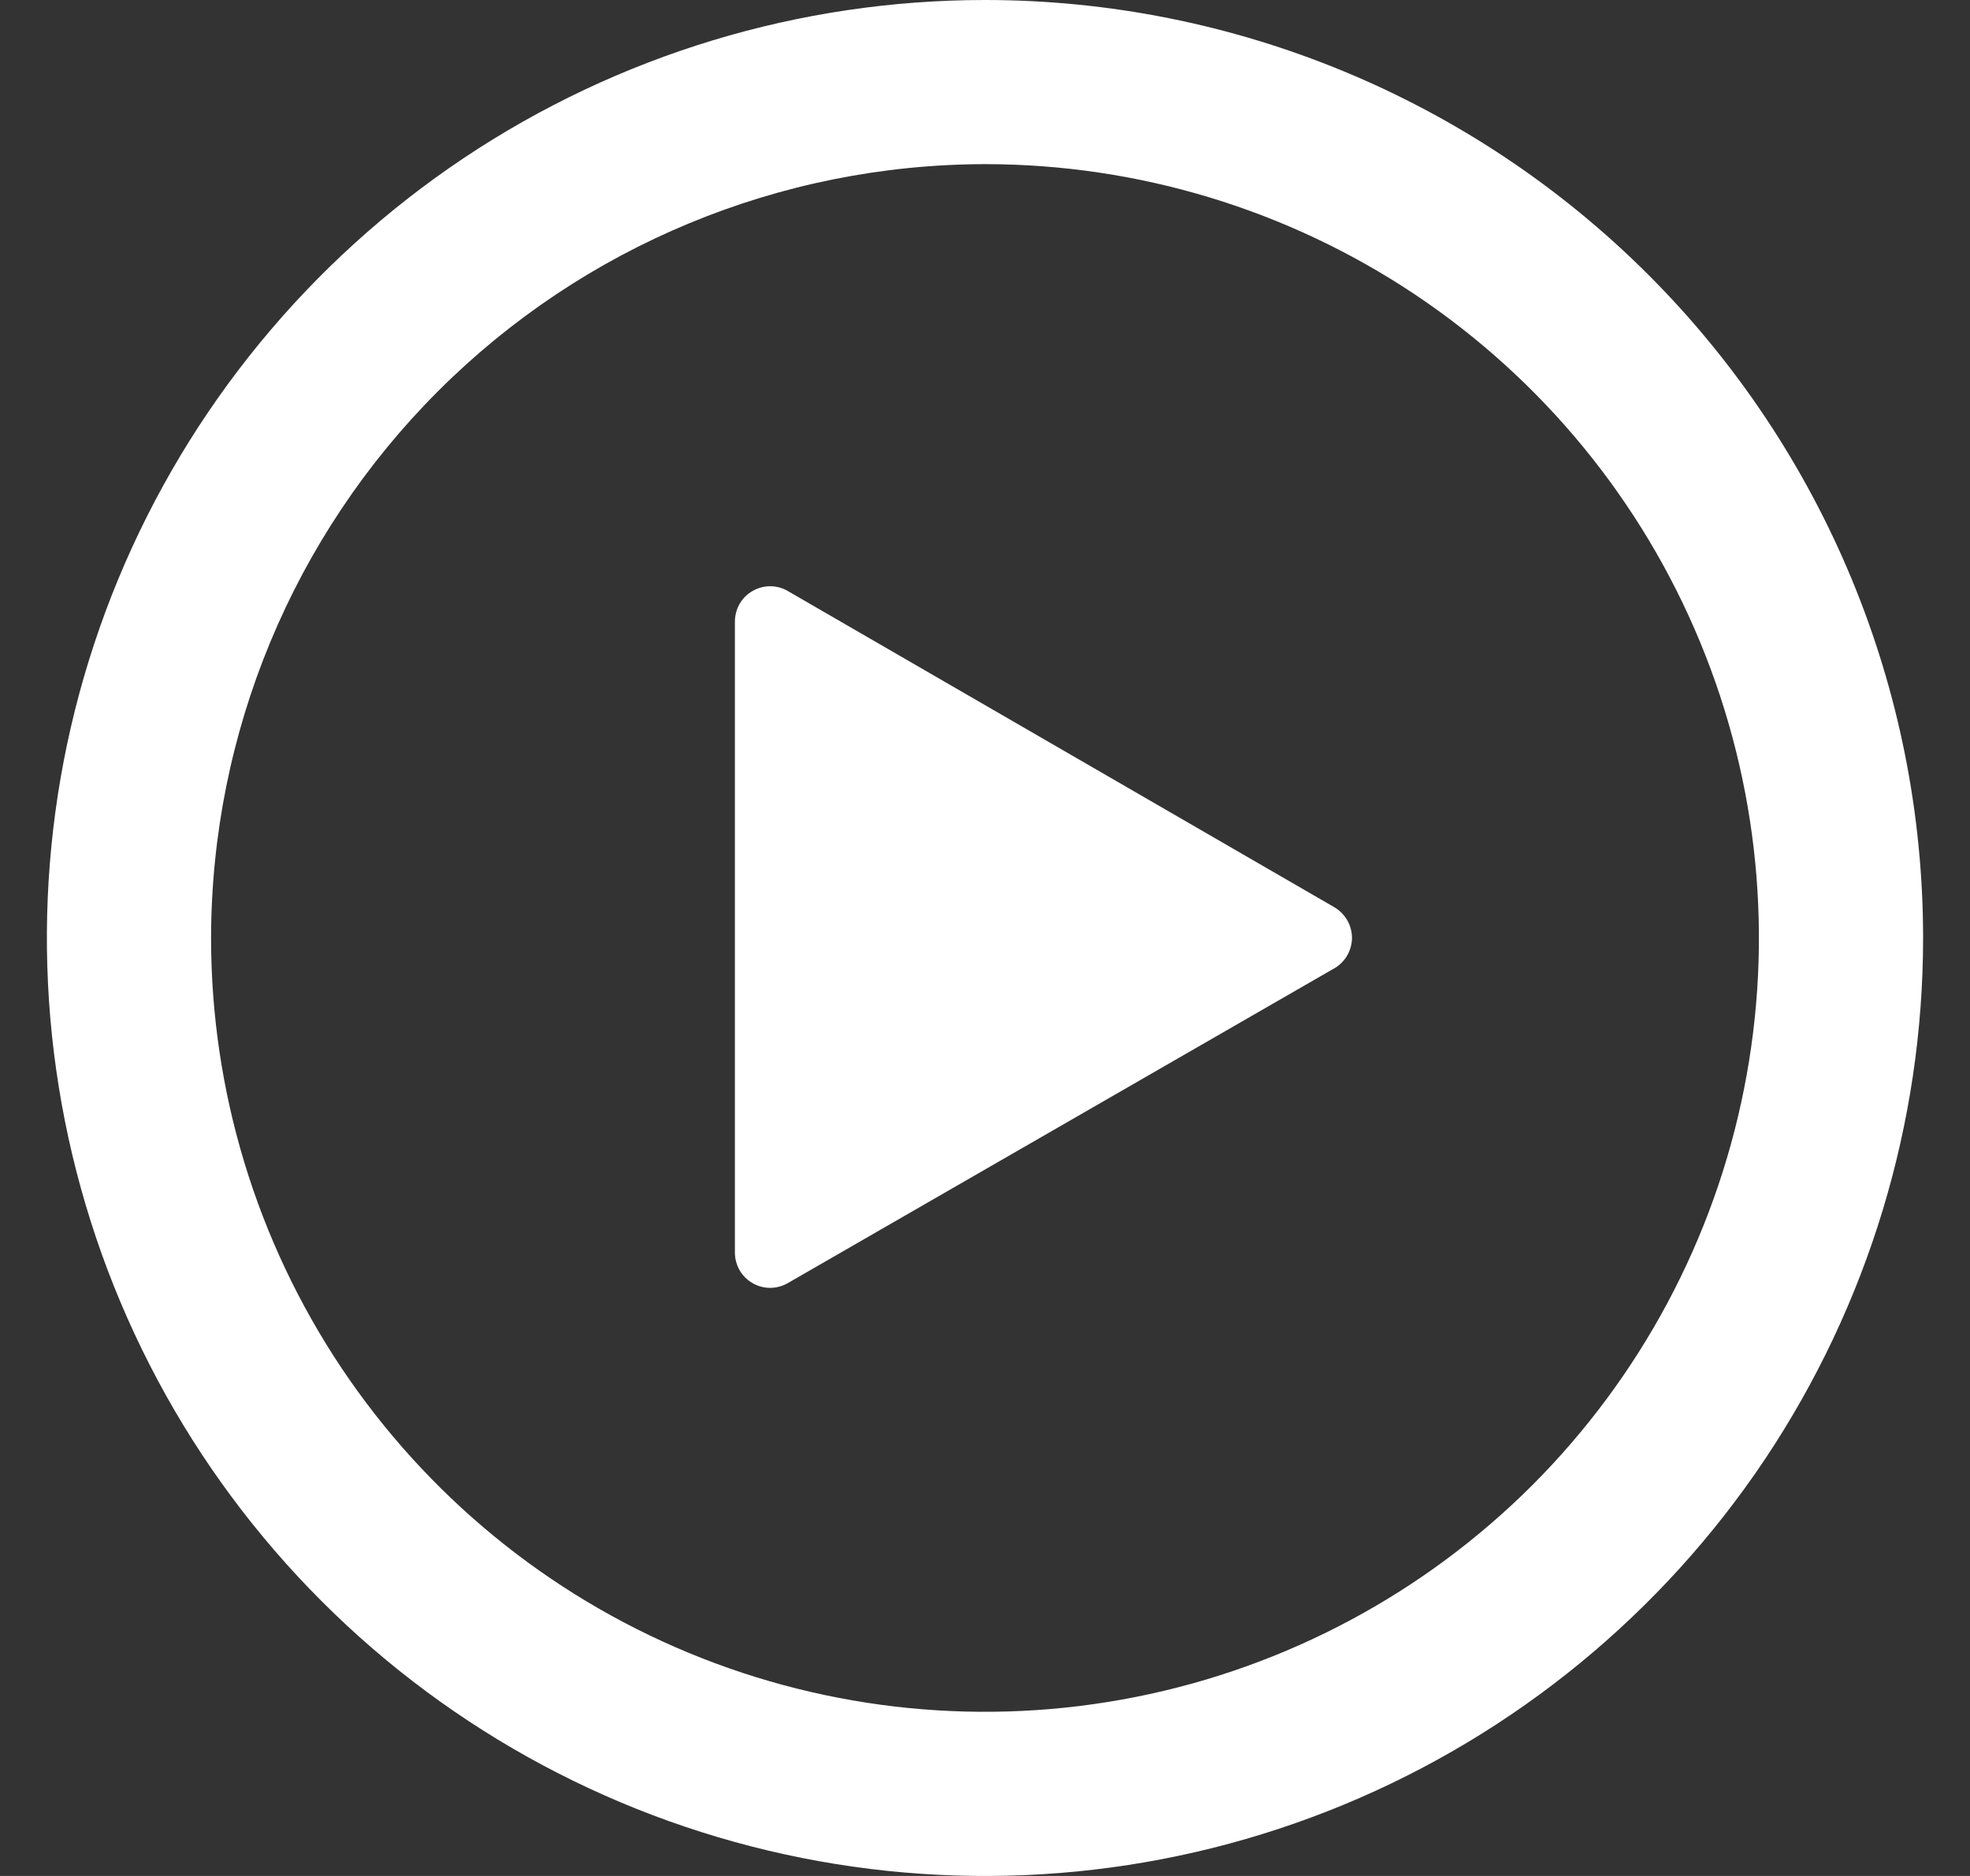 <svg width="21" height="20" viewBox="0 0 21 20" fill="none" xmlns="http://www.w3.org/2000/svg">
<rect x="0" y="0" width="21" height="20" fill="#333333" stroke="none"/>
<path fill-rule="evenodd" clip-rule="evenodd" d="M15.084 3.14C13.727 2.234 12.132 1.75 10.5 1.75C8.313 1.753 6.216 2.624 4.67 4.17C3.124 5.716 2.253 7.813 2.25 10C2.25 11.632 2.734 13.227 3.64 14.584C4.547 15.94 5.835 16.998 7.343 17.622C8.85 18.246 10.509 18.41 12.11 18.091C13.71 17.773 15.18 16.987 16.334 15.834C17.487 14.68 18.273 13.21 18.591 11.61C18.91 10.009 18.746 8.35 18.122 6.843C17.498 5.335 16.44 4.047 15.084 3.14ZM4.944 1.685C6.589 0.586 8.522 0 10.5 0C13.152 0 15.696 1.054 17.571 2.929C19.446 4.804 20.5 7.348 20.5 10C20.5 11.978 19.913 13.911 18.815 15.556C17.716 17.2 16.154 18.482 14.327 19.239C12.5 19.996 10.489 20.194 8.549 19.808C6.609 19.422 4.827 18.47 3.429 17.071C2.03 15.672 1.078 13.891 0.692 11.951C0.306 10.011 0.504 8 1.261 6.173C2.018 4.346 3.3 2.784 4.944 1.685ZM8.39 13.684L14.207 10.333C14.267 10.302 14.318 10.255 14.354 10.198C14.39 10.14 14.41 10.074 14.412 10.007C14.413 9.939 14.396 9.872 14.363 9.813C14.329 9.754 14.28 9.705 14.222 9.671L8.405 6.305C8.348 6.27 8.282 6.251 8.214 6.25C8.147 6.249 8.08 6.267 8.022 6.301C7.963 6.334 7.915 6.383 7.882 6.442C7.849 6.501 7.833 6.568 7.834 6.636V13.353C7.834 13.419 7.851 13.483 7.883 13.54C7.915 13.597 7.962 13.644 8.018 13.677C8.074 13.711 8.138 13.729 8.203 13.73C8.269 13.731 8.333 13.715 8.39 13.684Z" fill="white"/>
</svg>
